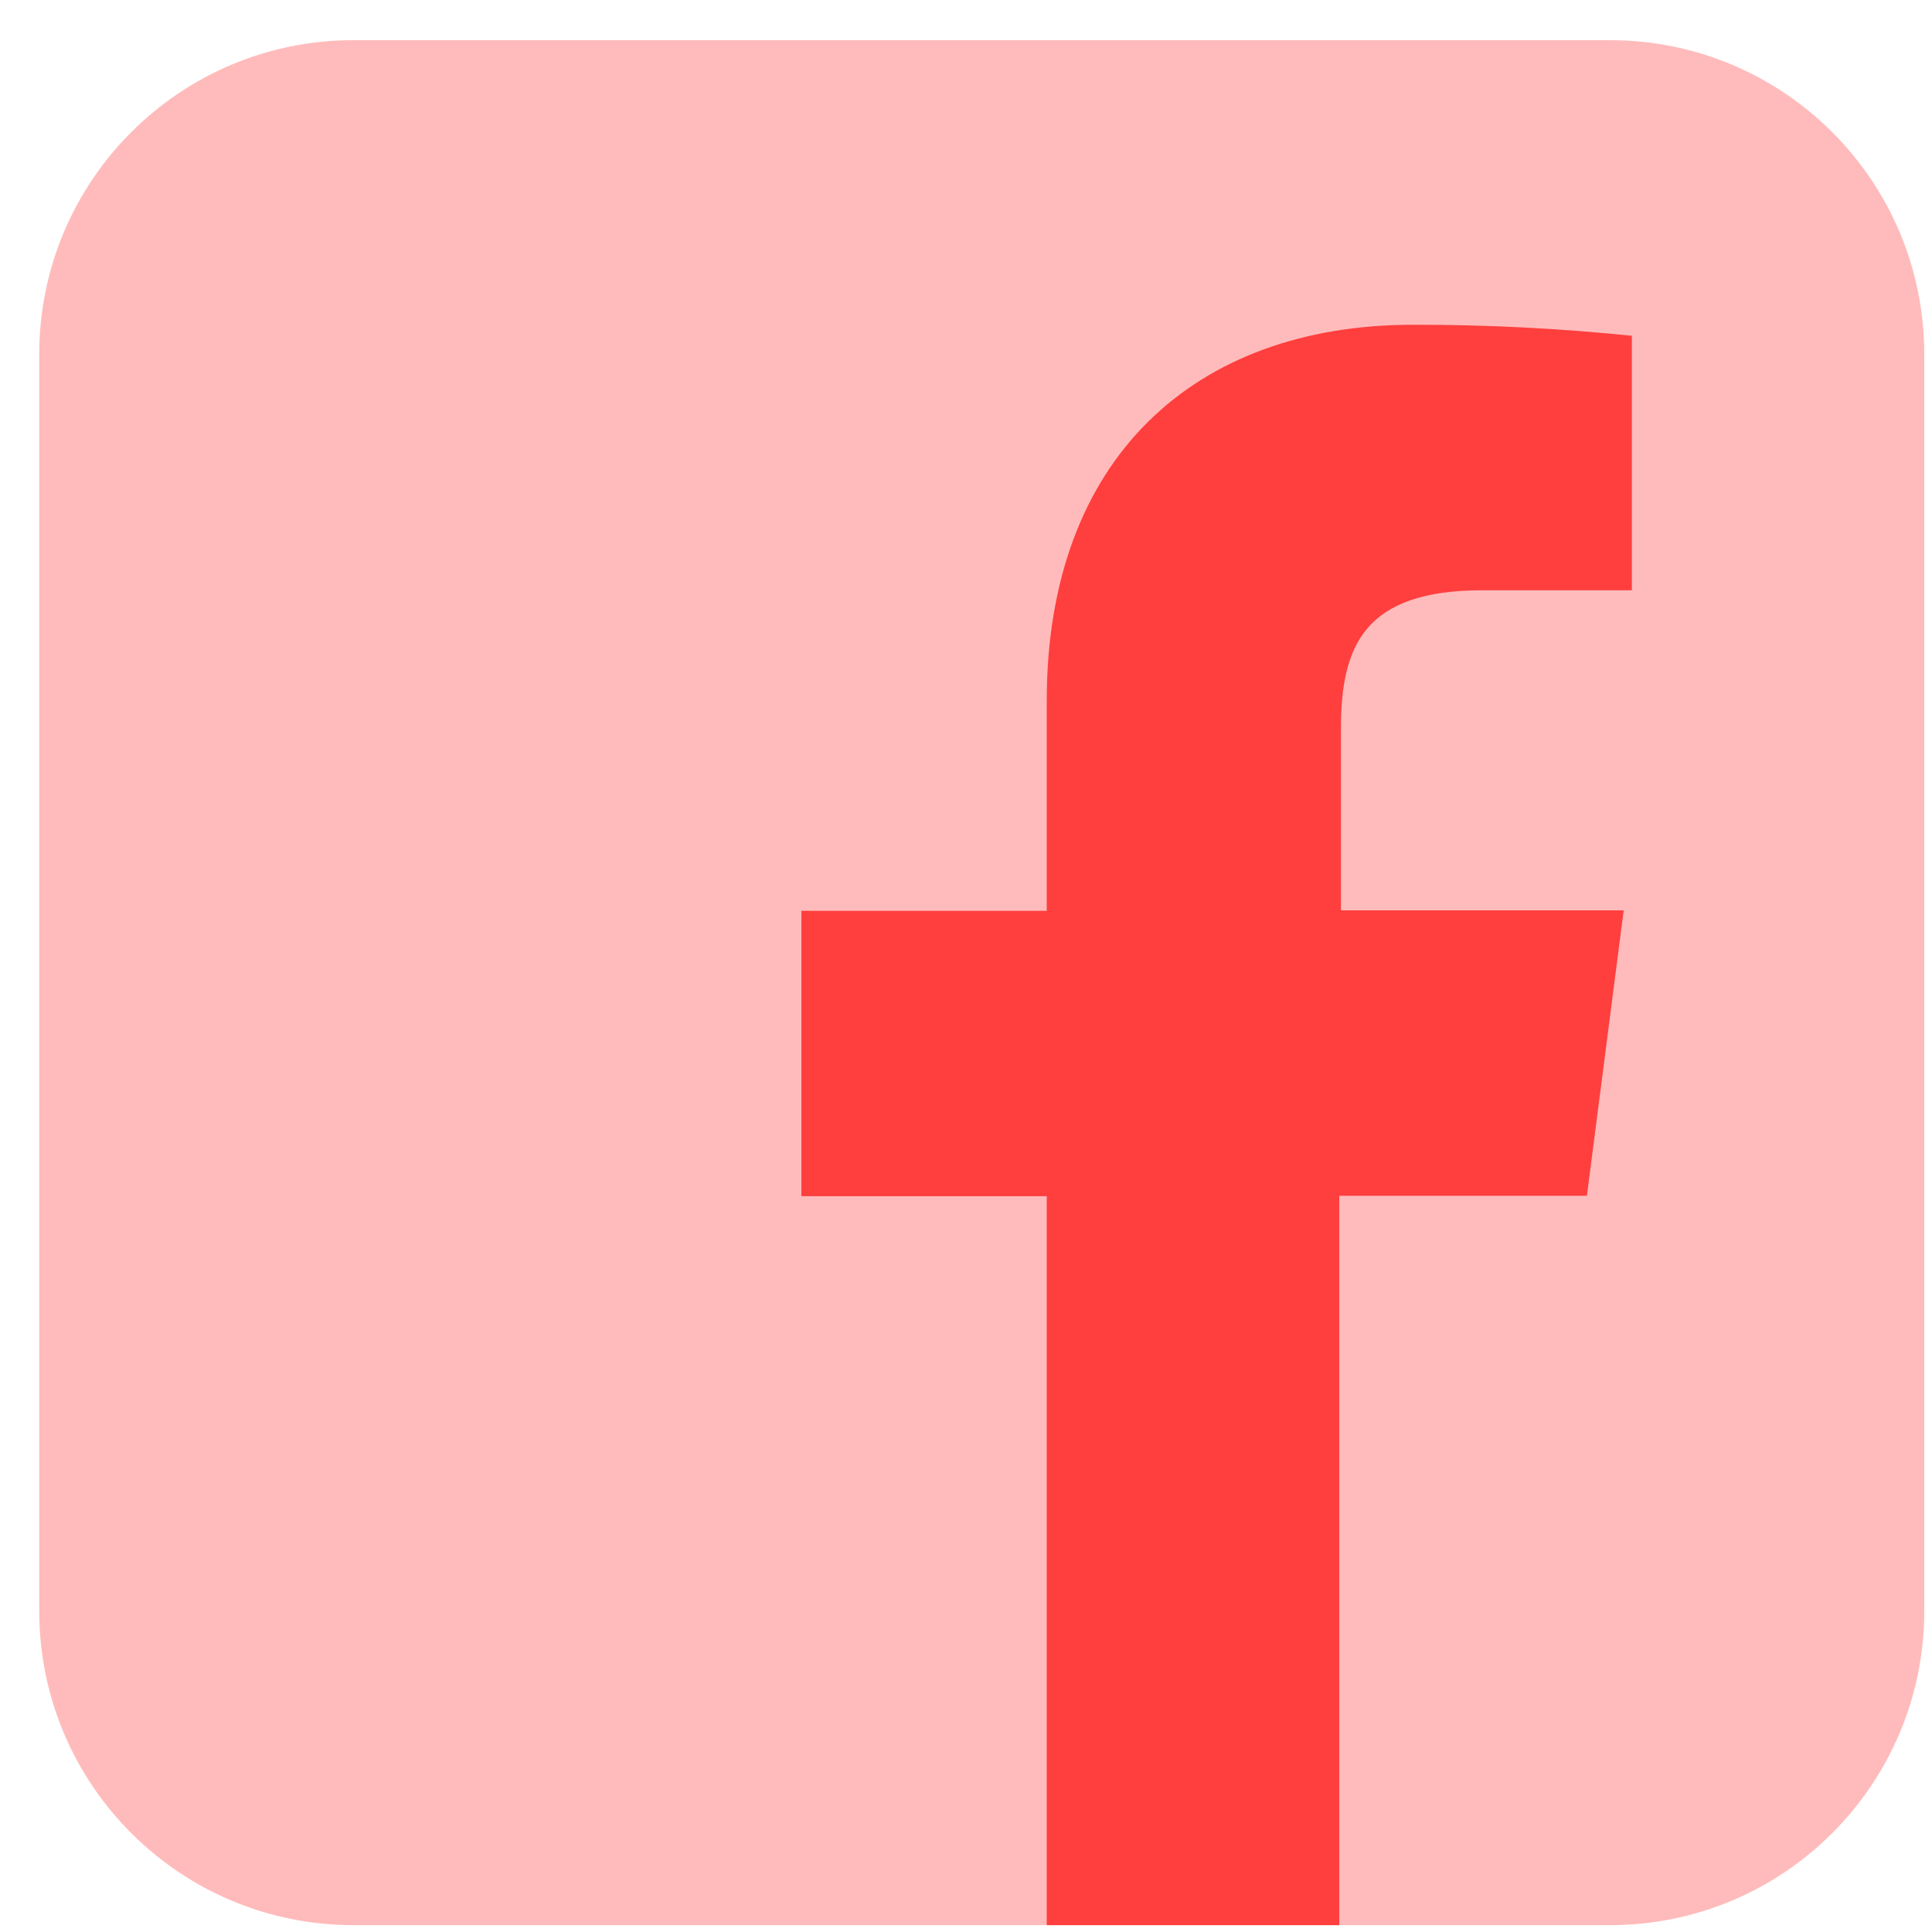 <svg width="29" height="29" viewBox="0 0 29 29" fill="none" xmlns="http://www.w3.org/2000/svg">
<path opacity="0.35" d="M24.168 28.897H5.305C2.7 28.897 0.589 26.786 0.589 24.181V5.318C0.589 2.714 2.7 0.603 5.305 0.603H24.168C26.772 0.603 28.884 2.714 28.884 5.318V24.181C28.884 26.786 26.772 28.897 24.168 28.897Z" fill="#FF3E3E"/>
<path d="M15.712 28.897V17.955H12.029V13.672H15.712V10.52C15.712 6.867 17.946 4.875 21.206 4.875C22.305 4.872 23.402 4.929 24.495 5.04V8.86H22.25C20.474 8.86 20.128 9.699 20.128 10.938V13.665H24.372L23.82 17.949H20.103V28.897H15.712Z" fill="#FF3E3E"/>
</svg>
